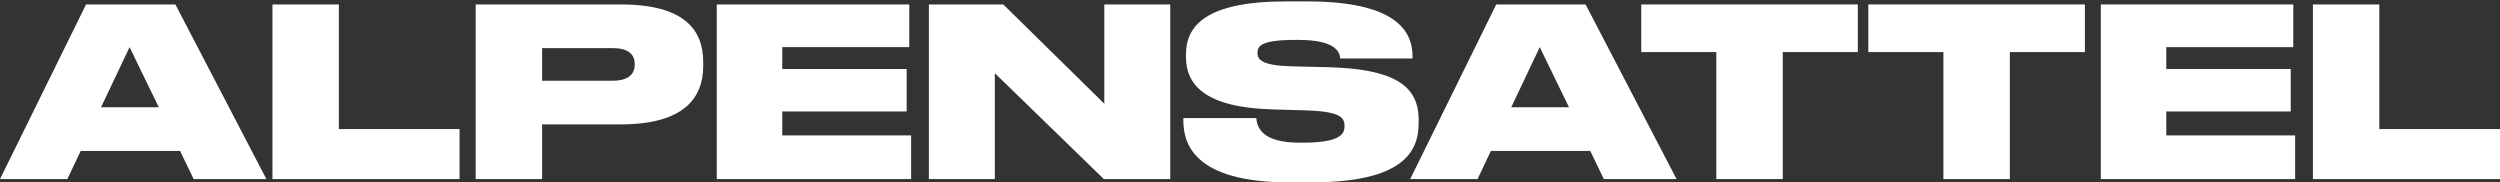 <svg xmlns="http://www.w3.org/2000/svg" fill="none" viewBox="0 0 425 31" height="31" width="425">
<rect x="0" y="0" width="425" height="31" fill="#333333" stroke="none"/>
<path fill="white" d="M30.616 25.656H13.719L11.452 30.443H0L14.63 0.758H29.818L45.286 30.443H32.92L30.613 25.656H30.616ZM22.026 8.017L17.176 18.233H26.996L22.026 8.017Z"></path>
<path fill="white" d="M57.608 0.755V21.943H78.125V30.443H46.319V0.759H57.612L57.608 0.755Z"></path>
<path fill="white" d="M92.157 21.145V30.443H80.864V0.758H105.513C116.407 0.758 119.548 5.109 119.548 10.573V11.21C119.548 16.598 116.327 21.145 105.513 21.145H92.153H92.157ZM92.157 13.722H104.164C106.747 13.722 107.9 12.645 107.9 11.01V10.89C107.9 9.215 106.786 8.178 104.164 8.178H92.157V13.726V13.722Z"></path>
<path fill="white" d="M154.575 0.755V8.018H132.984V11.727H154.136V18.95H132.984V23.02H154.891V30.443H121.852V0.759H154.572L154.575 0.755Z"></path>
<path fill="white" d="M170.555 0.755L187.731 17.632V0.755H198.944V30.439H187.651L169.122 12.444V30.439H157.909V0.755H170.551H170.555Z"></path>
<path fill="white" d="M201.168 20.468V20.068H213.574C213.694 21.662 214.528 24.258 220.971 24.258H221.33C227.652 24.258 228.567 22.9 228.567 21.466V21.425C228.567 19.948 227.852 18.91 221.609 18.753L216.124 18.593C204.672 18.233 201.611 14.283 201.611 9.656V9.295C201.611 4.468 204.872 0.238 218.627 0.238H222.164C236.794 0.238 240.135 4.905 240.135 9.616V9.936H227.848C227.729 8.858 227.094 6.783 220.691 6.783H220.292C214.369 6.783 213.774 7.821 213.774 8.979V9.019C213.774 10.216 214.648 11.214 220.216 11.294L225.545 11.414C236.797 11.694 241.169 14.407 241.169 20.352V20.909C241.169 25.936 238.386 31.004 222.839 31.004H219.222C202.88 31.004 201.172 24.342 201.172 20.468H201.168Z"></path>
<path fill="white" d="M270.348 25.656H253.451L251.184 30.443H239.731L254.361 0.758H269.55L285.017 30.443H272.651L270.344 25.656H270.348ZM261.758 8.017L256.908 18.233H266.727L261.758 8.017Z"></path>
<path fill="white" d="M291.775 8.855H279.014V0.755H315.829V8.855H303.068V30.443H291.775V8.855Z"></path>
<path fill="white" d="M330.38 8.855H317.618V0.755H354.434V8.855H341.672V30.443H330.38V8.855Z"></path>
<path fill="white" d="M389.857 0.755V8.018H368.27V11.727H389.422V18.95H368.27V23.02H390.176V30.443H357.137V0.759H389.857V0.755Z"></path>
<path fill="white" d="M404.486 0.755V21.943H425.003V30.443H393.197V0.759H404.49L404.486 0.755Z"></path>
</svg>
